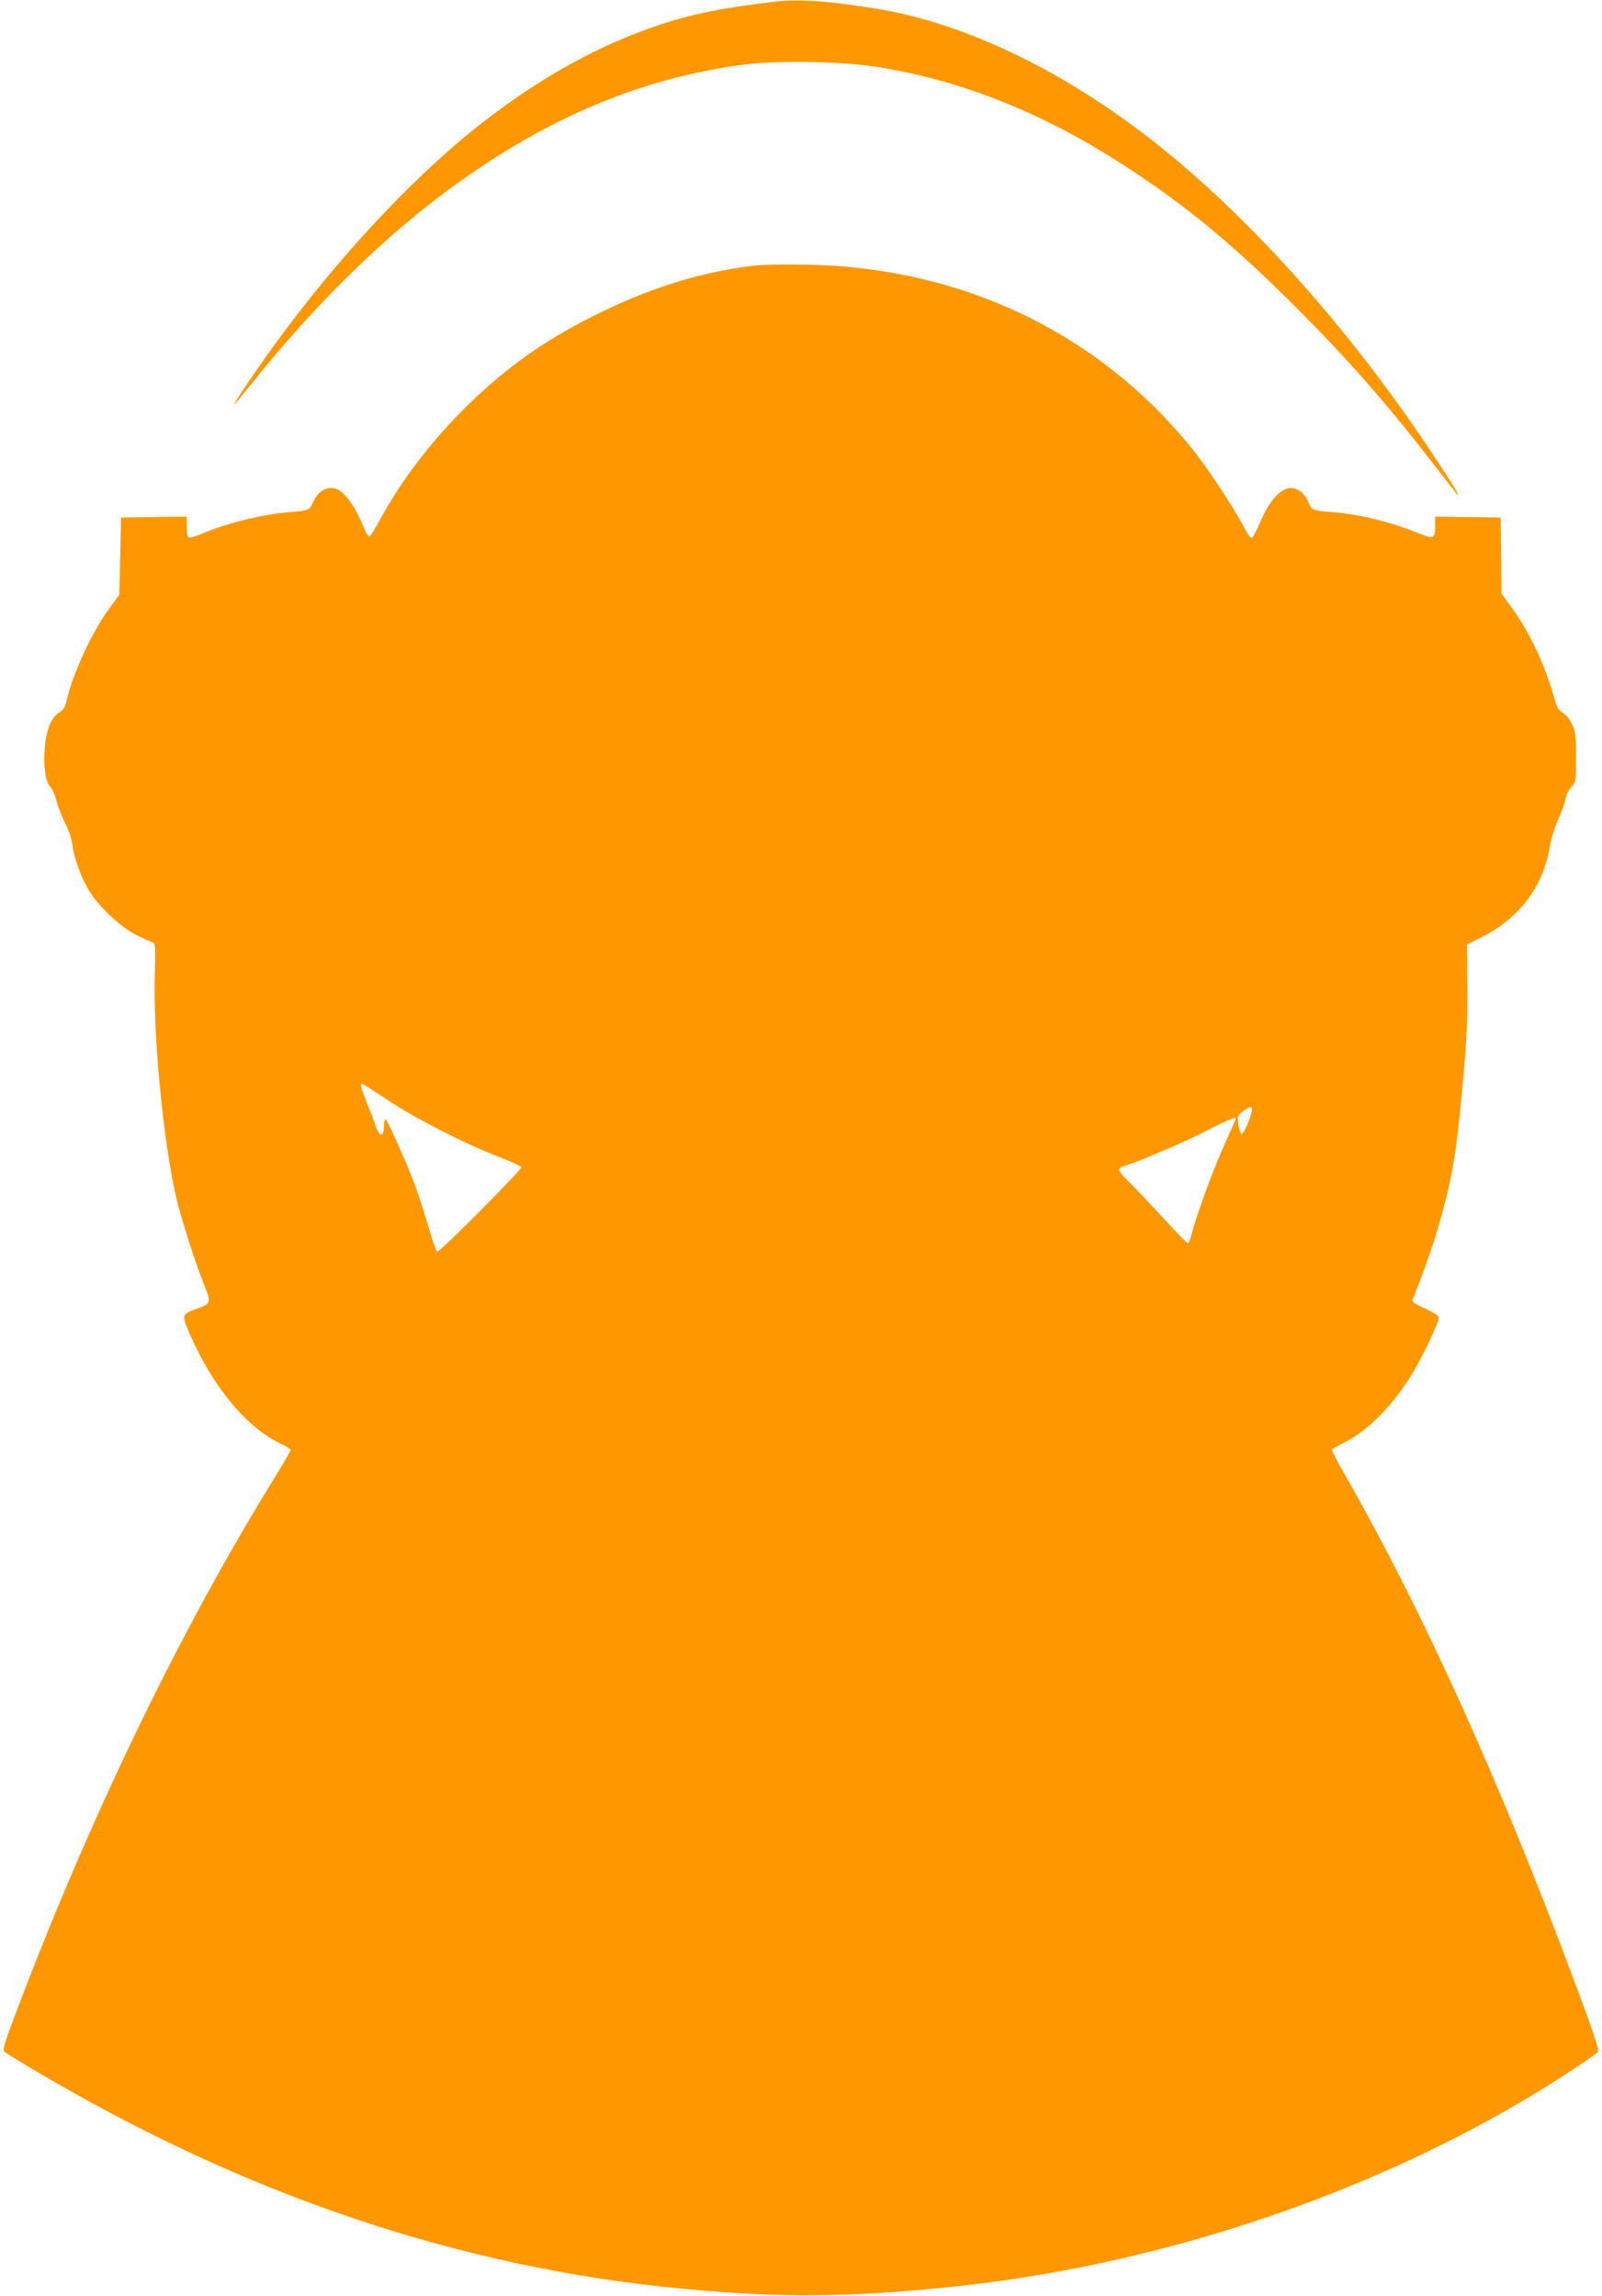 <?xml version="1.0" standalone="no"?>
<!DOCTYPE svg PUBLIC "-//W3C//DTD SVG 20010904//EN"
 "http://www.w3.org/TR/2001/REC-SVG-20010904/DTD/svg10.dtd">
<svg version="1.0" xmlns="http://www.w3.org/2000/svg"
 width="893pt" height="1280pt" viewBox="0 0 893 1280"
 preserveAspectRatio="xMidYMid meet">
<g transform="translate(0,1280) scale(0.1,-0.1)"
fill="#ff9800" stroke="none">
<path d="M4305 12789 c-278 -33 -446 -67 -616 -123 -337 -111 -656 -285 -984
-537 -444 -341 -958 -912 -1344 -1494 -86 -129 -79 -123 59 48 323 402 679
755 1026 1019 559 424 1110 662 1709 739 169 22 522 17 705 -10 483 -71 950
-256 1415 -559 346 -225 608 -443 965 -801 281 -282 499 -531 765 -876 59 -77
112 -144 117 -150 27 -26 -35 73 -158 257 -443 662 -975 1260 -1489 1674 -523
421 -1093 698 -1605 778 -268 43 -423 52 -565 35z"/>
<path d="M4200 11319 c-305 -37 -592 -128 -906 -287 -266 -135 -466 -278 -676
-480 -206 -200 -377 -422 -500 -649 -27 -51 -54 -93 -59 -93 -6 0 -17 17 -26
38 -64 154 -126 232 -186 232 -43 0 -78 -27 -102 -79 -20 -46 -23 -47 -135
-56 -153 -13 -355 -63 -489 -122 -30 -13 -61 -21 -68 -19 -9 4 -13 24 -13 61
l0 55 -182 -2 -183 -3 -5 -215 -5 -215 -57 -78 c-97 -133 -201 -358 -237 -512
-9 -39 -19 -54 -42 -67 -18 -11 -38 -36 -50 -62 -43 -98 -43 -304 0 -350 12
-12 28 -49 36 -82 9 -32 30 -88 49 -124 18 -36 36 -88 39 -117 8 -69 48 -181
89 -251 53 -91 180 -211 268 -254 41 -20 82 -39 91 -41 15 -5 16 -24 12 -174
-11 -331 46 -930 118 -1243 26 -114 101 -351 151 -477 46 -116 46 -119 -29
-146 -93 -34 -93 -32 -43 -148 126 -290 317 -520 508 -608 29 -14 52 -29 52
-34 0 -5 -49 -89 -109 -186 -520 -845 -1023 -1889 -1432 -2976 -52 -138 -65
-183 -56 -191 7 -6 84 -54 172 -106 1177 -698 2379 -1102 3620 -1217 531 -50
918 -47 1474 10 1127 114 2285 493 3231 1057 144 86 373 236 387 254 8 9 -25
110 -112 343 -431 1159 -861 2111 -1306 2888 -38 66 -67 123 -64 127 2 3 34
22 70 40 136 69 275 212 384 394 60 103 141 275 141 302 0 9 -30 29 -76 50
-62 28 -75 38 -69 52 44 107 110 291 138 388 71 242 99 387 126 664 35 344 42
470 40 700 l-2 225 80 40 c214 107 346 284 383 511 6 38 26 103 45 144 19 41
37 93 41 115 3 22 18 53 33 68 25 28 26 31 26 165 0 120 -3 143 -22 185 -13
28 -34 54 -52 64 -23 14 -33 30 -46 78 -50 181 -135 365 -235 503 l-60 83 -2
212 -3 212 -182 3 -183 2 0 -47 c0 -77 -7 -80 -91 -46 -154 63 -325 105 -479
118 -112 9 -118 11 -134 50 -23 55 -59 85 -101 85 -56 0 -122 -74 -170 -190
-21 -49 -43 -90 -49 -90 -6 0 -29 35 -51 77 -52 101 -203 328 -285 428 -524
645 -1285 1006 -2150 1020 -118 2 -249 0 -290 -6z m-2036 -4653 c147 -99 444
-250 620 -316 65 -25 120 -50 122 -56 5 -12 -456 -476 -469 -471 -5 1 -26 61
-47 132 -21 72 -52 171 -70 220 -44 122 -161 385 -171 385 -5 0 -9 -15 -9 -32
0 -73 -26 -69 -50 7 -7 22 -28 77 -47 123 -36 91 -39 107 -20 99 6 -3 70 -44
141 -91z m4813 -63 c-8 -42 -45 -123 -55 -123 -10 0 -22 47 -22 85 0 15 11 30
33 44 43 27 51 26 44 -6z m-90 -45 c-3 -7 -35 -79 -71 -160 -59 -131 -145
-369 -176 -485 -6 -24 -14 -43 -19 -43 -5 0 -67 64 -139 143 -72 78 -158 169
-191 201 -46 46 -58 63 -49 73 6 7 15 13 20 13 27 0 334 130 460 195 144 74
174 85 165 63z"/>
</g>
</svg>

